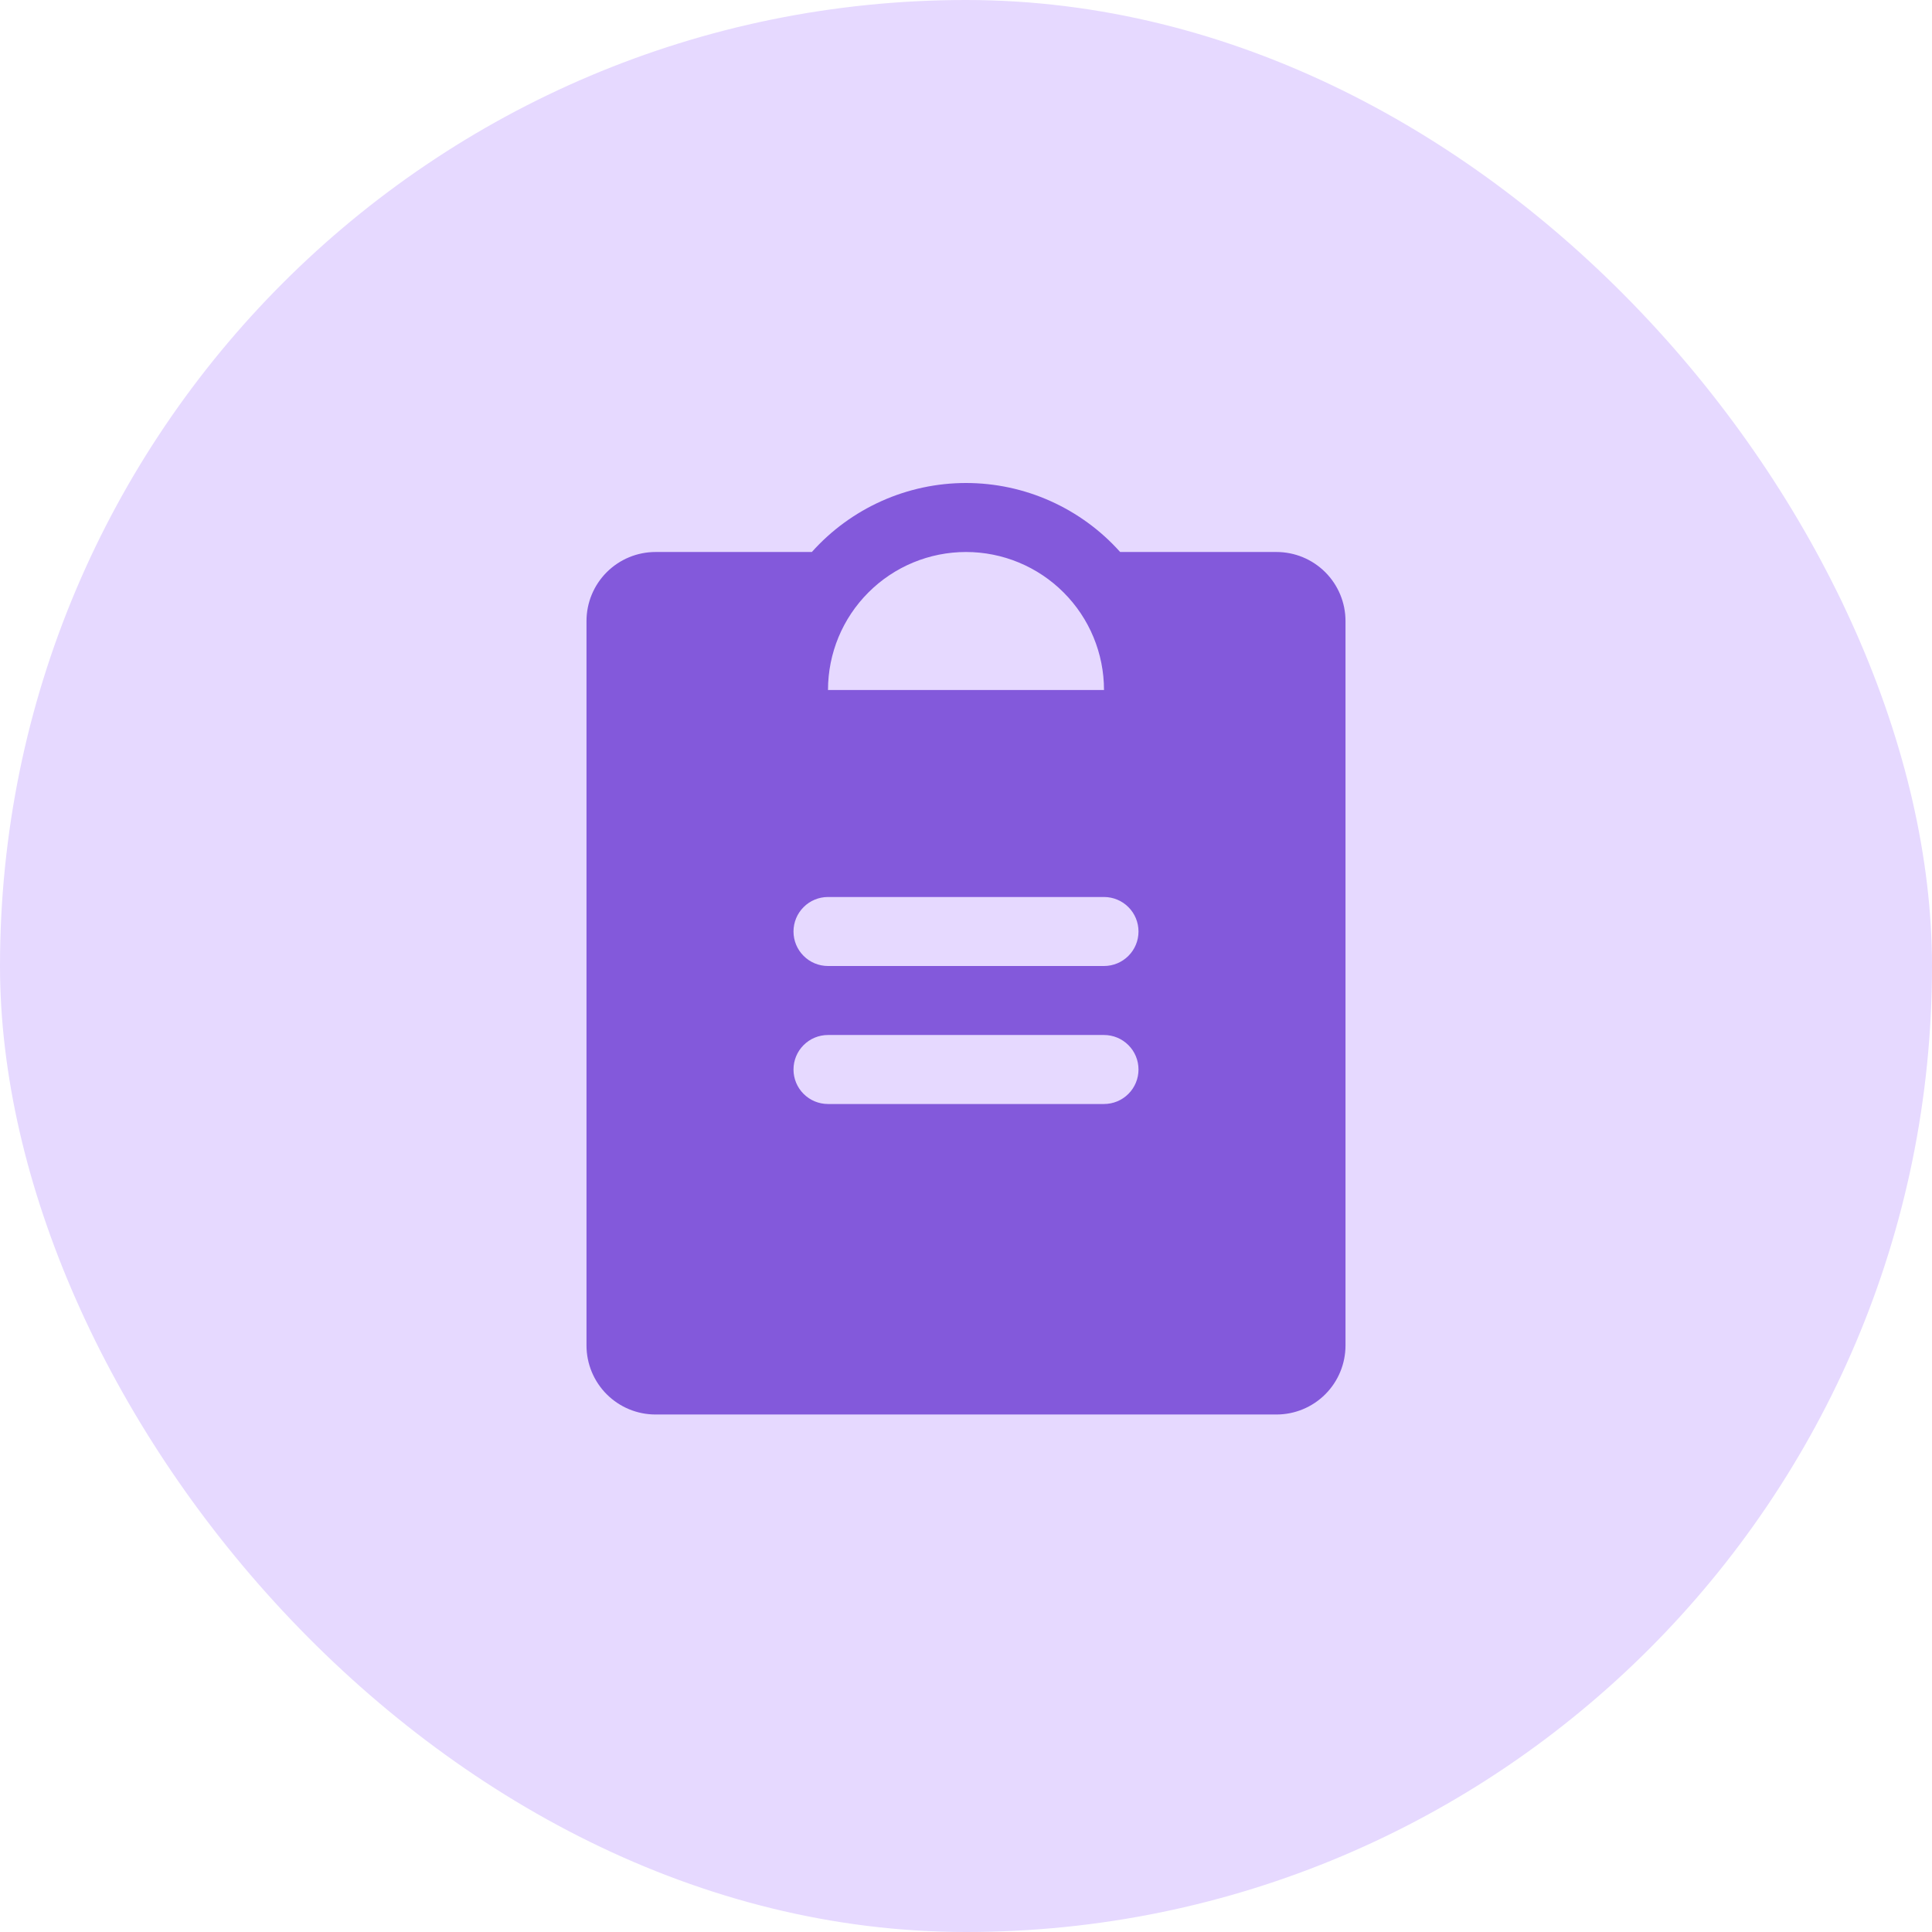 <svg width="56" height="56" viewBox="0 0 56 56" fill="none" xmlns="http://www.w3.org/2000/svg">
<rect width="56" height="56" rx="28" fill="#E6D9FF"/>
<path d="M37 16H32.468C31.906 15.371 31.217 14.868 30.447 14.523C29.677 14.178 28.843 14 28 14C27.157 14 26.323 14.178 25.553 14.523C24.783 14.868 24.094 15.371 23.532 16H19C18.47 16 17.961 16.211 17.586 16.586C17.211 16.961 17 17.47 17 18V39C17 39.53 17.211 40.039 17.586 40.414C17.961 40.789 18.47 41 19 41H37C37.53 41 38.039 40.789 38.414 40.414C38.789 40.039 39 39.53 39 39V18C39 17.47 38.789 16.961 38.414 16.586C38.039 16.211 37.53 16 37 16ZM28 16C29.061 16 30.078 16.421 30.828 17.172C31.579 17.922 32 18.939 32 20H24C24 18.939 24.421 17.922 25.172 17.172C25.922 16.421 26.939 16 28 16ZM32 32H24C23.735 32 23.48 31.895 23.293 31.707C23.105 31.52 23 31.265 23 31C23 30.735 23.105 30.48 23.293 30.293C23.48 30.105 23.735 30 24 30H32C32.265 30 32.52 30.105 32.707 30.293C32.895 30.48 33 30.735 33 31C33 31.265 32.895 31.52 32.707 31.707C32.52 31.895 32.265 32 32 32ZM32 28H24C23.735 28 23.48 27.895 23.293 27.707C23.105 27.52 23 27.265 23 27C23 26.735 23.105 26.48 23.293 26.293C23.48 26.105 23.735 26 24 26H32C32.265 26 32.52 26.105 32.707 26.293C32.895 26.48 33 26.735 33 27C33 27.265 32.895 27.52 32.707 27.707C32.52 27.895 32.265 28 32 28Z" fill="#8359DB"/>
</svg>
